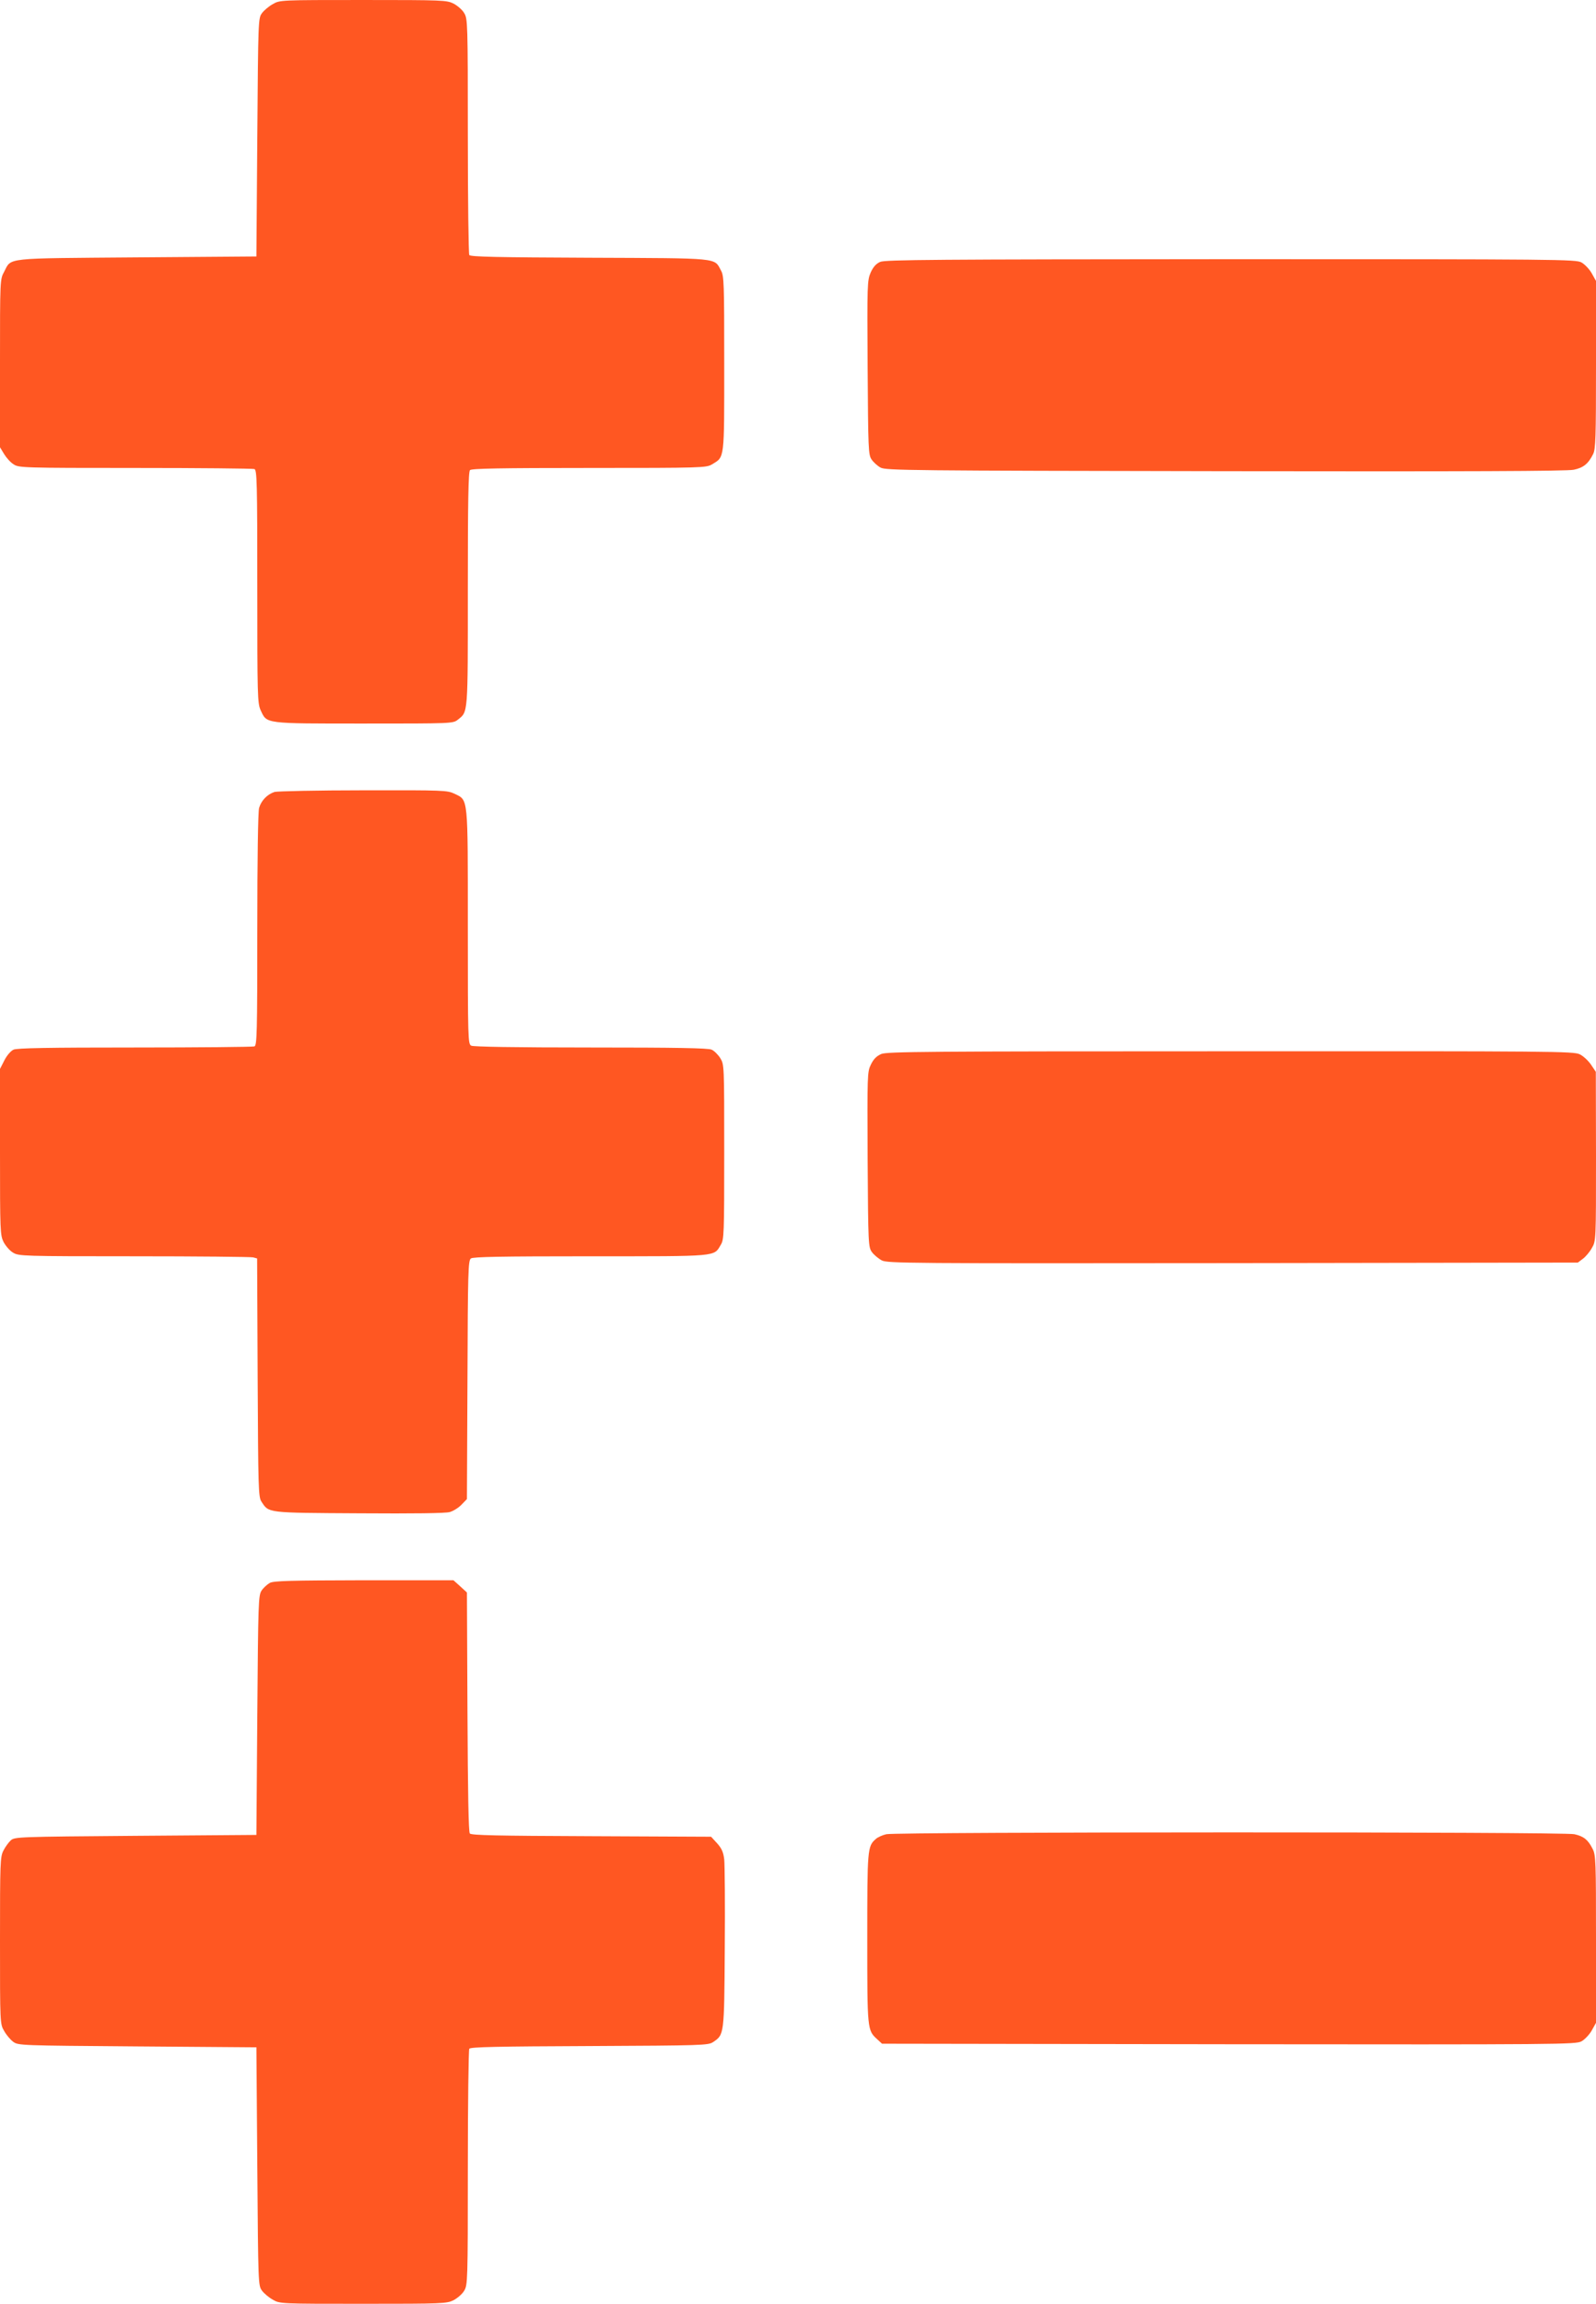 <?xml version="1.0" standalone="no"?>
<!DOCTYPE svg PUBLIC "-//W3C//DTD SVG 20010904//EN"
 "http://www.w3.org/TR/2001/REC-SVG-20010904/DTD/svg10.dtd">
<svg version="1.0" xmlns="http://www.w3.org/2000/svg"
 width="887pt" height="1280pt" viewBox="0 0 887 1280"
 preserveAspectRatio="xMidYMid meet">
<g transform="translate(0,1280) scale(0.1,-0.1)"
fill="#ff5722" stroke="none">
<path d="M1516 12777 c-22 -12 -49 -35 -60 -50 -21 -28 -21 -38 -26 -690 l-5
-662 -665 -5 c-745 -6 -695 0 -737 -80 -23 -42 -23 -44 -23 -508 l0 -467 23
-38 c13 -21 36 -47 53 -57 28 -19 53 -20 676 -20 355 0 653 -3 662 -6 14 -6
16 -72 16 -653 0 -613 1 -648 19 -688 35 -75 17 -73 574 -73 486 0 495 0 521
21 58 46 56 21 56 727 0 491 3 651 12 660 9 9 170 12 663 12 627 0 651 1 682
20 71 43 68 20 68 560 0 445 -1 488 -18 517 -39 72 2 68 -731 71 -507 2 -662
5 -668 15 -4 7 -8 305 -8 662 0 627 -1 651 -20 682 -10 18 -37 41 -59 53 -39
19 -57 20 -503 20 -461 0 -463 0 -502 -23z"/>
<path d="M4892 11345 c-23 -10 -39 -28 -53 -59 -19 -44 -20 -64 -17 -528 3
-455 4 -485 22 -511 10 -15 33 -36 50 -45 29 -16 165 -17 1916 -20 1342 -2
1900 0 1936 8 54 11 81 33 108 87 14 28 16 89 16 497 l0 465 -24 43 c-13 23
-39 50 -57 60 -32 17 -122 18 -1949 18 -1638 -1 -1920 -3 -1948 -15z"/>
<path d="M1526 8400 c-40 -13 -74 -47 -86 -89 -6 -22 -10 -284 -10 -677 0
-576 -2 -642 -16 -648 -9 -3 -308 -6 -664 -6 -483 0 -656 -3 -675 -12 -15 -7
-37 -32 -51 -60 l-24 -47 0 -461 c0 -444 1 -462 20 -501 12 -22 35 -49 53 -59
31 -19 54 -20 672 -20 352 0 650 -3 662 -6 l22 -6 3 -662 c3 -613 4 -664 21
-689 42 -64 25 -62 542 -65 304 -2 482 0 505 7 20 6 49 24 65 41 l30 31 3 662
c2 607 4 663 19 675 13 9 162 12 666 12 717 0 683 -3 723 64 18 29 19 58 19
516 0 484 0 485 -22 521 -12 19 -34 41 -48 47 -19 9 -199 12 -671 12 -426 0
-652 4 -665 10 -18 10 -19 28 -19 661 0 734 3 701 -74 739 -41 19 -58 20 -507
19 -255 0 -477 -5 -493 -9z"/>
<path d="M4898 6944 c-27 -12 -43 -28 -58 -59 -20 -41 -20 -54 -18 -528 3
-473 4 -486 24 -514 11 -15 36 -36 55 -46 32 -16 141 -17 1951 -15 l1917 3 28
21 c15 11 38 38 50 60 23 39 23 41 23 509 l-1 470 -27 40 c-15 22 -43 48 -62
57 -33 17 -146 18 -1940 17 -1690 0 -1909 -2 -1942 -15z"/>
<path d="M1499 4005 c-14 -8 -35 -27 -45 -42 -18 -27 -19 -62 -24 -693 l-5
-665 -671 -5 c-654 -5 -672 -6 -694 -25 -12 -11 -31 -37 -41 -57 -18 -35 -19
-65 -19 -500 0 -461 0 -463 23 -502 12 -22 35 -49 50 -60 28 -21 38 -21 690
-26 l662 -5 5 -662 c5 -652 5 -662 26 -690 11 -15 38 -38 60 -50 39 -23 41
-23 502 -23 446 0 464 1 503 20 22 12 49 35 59 53 19 31 20 55 20 682 0 358 4
655 8 662 6 10 161 13 667 15 629 3 661 4 688 22 62 42 62 38 65 521 2 242 0
464 -3 494 -5 41 -14 61 -40 90 l-33 36 -665 3 c-532 2 -667 5 -676 15 -7 9
-11 219 -13 676 l-3 663 -37 34 -38 34 -497 0 c-410 -1 -503 -3 -524 -15z"/>
<path d="M4926 2609 c-22 -5 -49 -17 -59 -27 -46 -40 -47 -55 -47 -552 0 -509
0 -510 55 -560 l27 -25 1926 -3 c1843 -2 1928 -1 1961 16 18 10 44 37 57 60
l24 43 0 465 c0 436 -1 467 -19 502 -26 51 -49 69 -101 81 -58 14 -3767 13
-3824 0z"/>
</g>
</svg>

